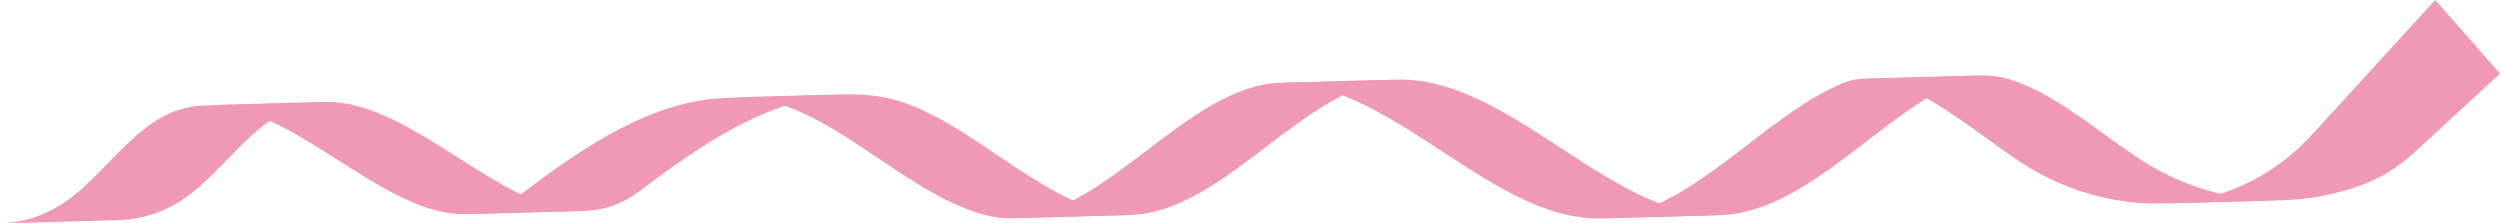<?xml version="1.0" encoding="UTF-8"?><svg id="b" xmlns="http://www.w3.org/2000/svg" width="990.105" height="88.457" viewBox="0 0 990.105 88.457"><defs><style>.d{fill:#df336e;stroke-width:0px;}.e{opacity:.5;}</style></defs><g id="c"><g class="e"><path class="d" d="M0,88.457l47.058-1.293c10.058-.277,19.772-3.729,28.268-10.256,5.175-3.996,10.071-9.008,14.794-13.861,6.179-6.328,12.556-12.874,19.574-17.088,6.082-3.652,12.229-5.295,18.405-5.465l-47.058,1.293c-6.177.17-12.323,1.813-18.405,5.465-7.019,4.214-13.395,10.76-19.574,17.088-4.723,4.853-9.618,9.865-14.794,13.861-8.496,6.526-18.209,9.979-28.268,10.256Z"/><path class="d" d="M184.677,84.798l47.058-1.293c7.324-.201,14.58-2.531,21.713-7.924,25.197-19.047,52.045-37.28,81.597-38.092l-47.058,1.293c-29.553.812-56.401,19.045-81.597,38.092-7.133,5.394-14.389,7.723-21.713,7.924Z"/><path class="d" d="M400.643,86.423l47.058-1.293c18.879-.519,36.389-13.81,53.369-26.719,17.085-12.982,34.728-26.383,52.823-26.881l-47.058,1.293c-18.095.497-35.738,13.898-52.823,26.881-16.98,12.909-34.49,26.2-53.369,26.719Z"/><path class="d" d="M634.161,86.497l47.058-1.293c2.886-.079,5.782-.413,8.687-1.036,17.517-3.759,33.563-16.083,49.066-28.011,12.208-9.369,24.824-19.073,38.115-24.591,2.609-1.083,5.332-1.616,8.143-1.693l-47.058,1.293c-2.811.077-5.534.611-8.143,1.693-13.291,5.518-25.907,15.222-38.115,24.591-15.503,11.928-31.549,24.252-49.066,28.011-2.905.623-5.801.957-8.687,1.037Z"/><path class="d" d="M915.453,53.532L964.458,0l25.647,29.144-33.699,31.065c-6.168,5.686-13.322,10.255-21.204,13.126-10.122,3.688-20.571,5.667-31.029,5.954l-47.058,1.293c.152-.004.304-.009.456-.014,22.125-.712,42.934-10.709,57.881-27.037Z"/><path class="d" d="M184.677,84.798l47.058-1.293c-1.868.051-3.741-.041-5.62-.262-14.644-1.72-29.614-11.221-45.118-21.068-15.33-9.738-31.004-19.689-46.615-21.522-2.038-.239-4.075-.34-6.11-.284l-47.058,1.293c2.035-.056,4.072.045,6.11.284,15.611,1.833,31.285,11.784,46.615,21.522,15.503,9.846,30.474,19.348,45.118,21.067,1.878.22,3.752.313,5.62.262Z"/><path class="d" d="M334.43,37.351c3.541-.097,7.122.053,10.744.478,1.961.23,3.934.541,5.92.937,14.448,2.883,29.526,13.02,44.108,22.818,15.293,10.277,31.102,20.895,47.326,23.318,1.728.203,3.453.275,5.174.227l-47.058,1.293c-1.721.047-3.446-.024-5.174-.228-16.224-2.422-32.034-13.041-47.326-23.318-14.582-9.798-29.66-19.935-44.107-22.818-1.985-.396-3.959-.707-5.92-.937-3.622-.425-7.202-.575-10.743-.478l47.058-1.293Z"/><path class="d" d="M634.161,86.497l47.058-1.293c-2.464.068-4.923-.054-7.375-.341-18.916-2.221-37.494-14.356-55.599-26.186-18.456-12.042-37.471-24.479-57.065-26.78-1.941-.228-3.885-.356-5.837-.375-.492-.005-.983-.001-1.473.012l-47.058,1.293c.491-.013.982-.018,1.473-.012,1.953.019,3.896.147,5.838.375,19.594,2.301,38.608,14.737,57.064,26.78,18.105,11.831,36.683,23.965,55.599,26.186,2.452.288,4.911.409,7.375.341Z"/><path class="d" d="M857.115,80.583l47.058-1.293c-4.632.127-9.266-.08-13.873-.621-15.467-1.816-30.628-7.388-44.423-16.663-3.643-2.456-7.459-5.212-11.498-8.135-14.521-10.516-30.529-22.11-44.91-23.799-1.428-.168-2.84-.238-4.233-.199l-47.058,1.293c1.393-.038,2.804.032,4.233.2,14.381,1.689,30.389,13.283,44.91,23.799,4.039,2.923,7.855,5.68,11.498,8.135,13.795,9.275,28.957,14.847,44.423,16.663,4.607.541,9.24.748,13.873.621Z"/></g></g></svg>